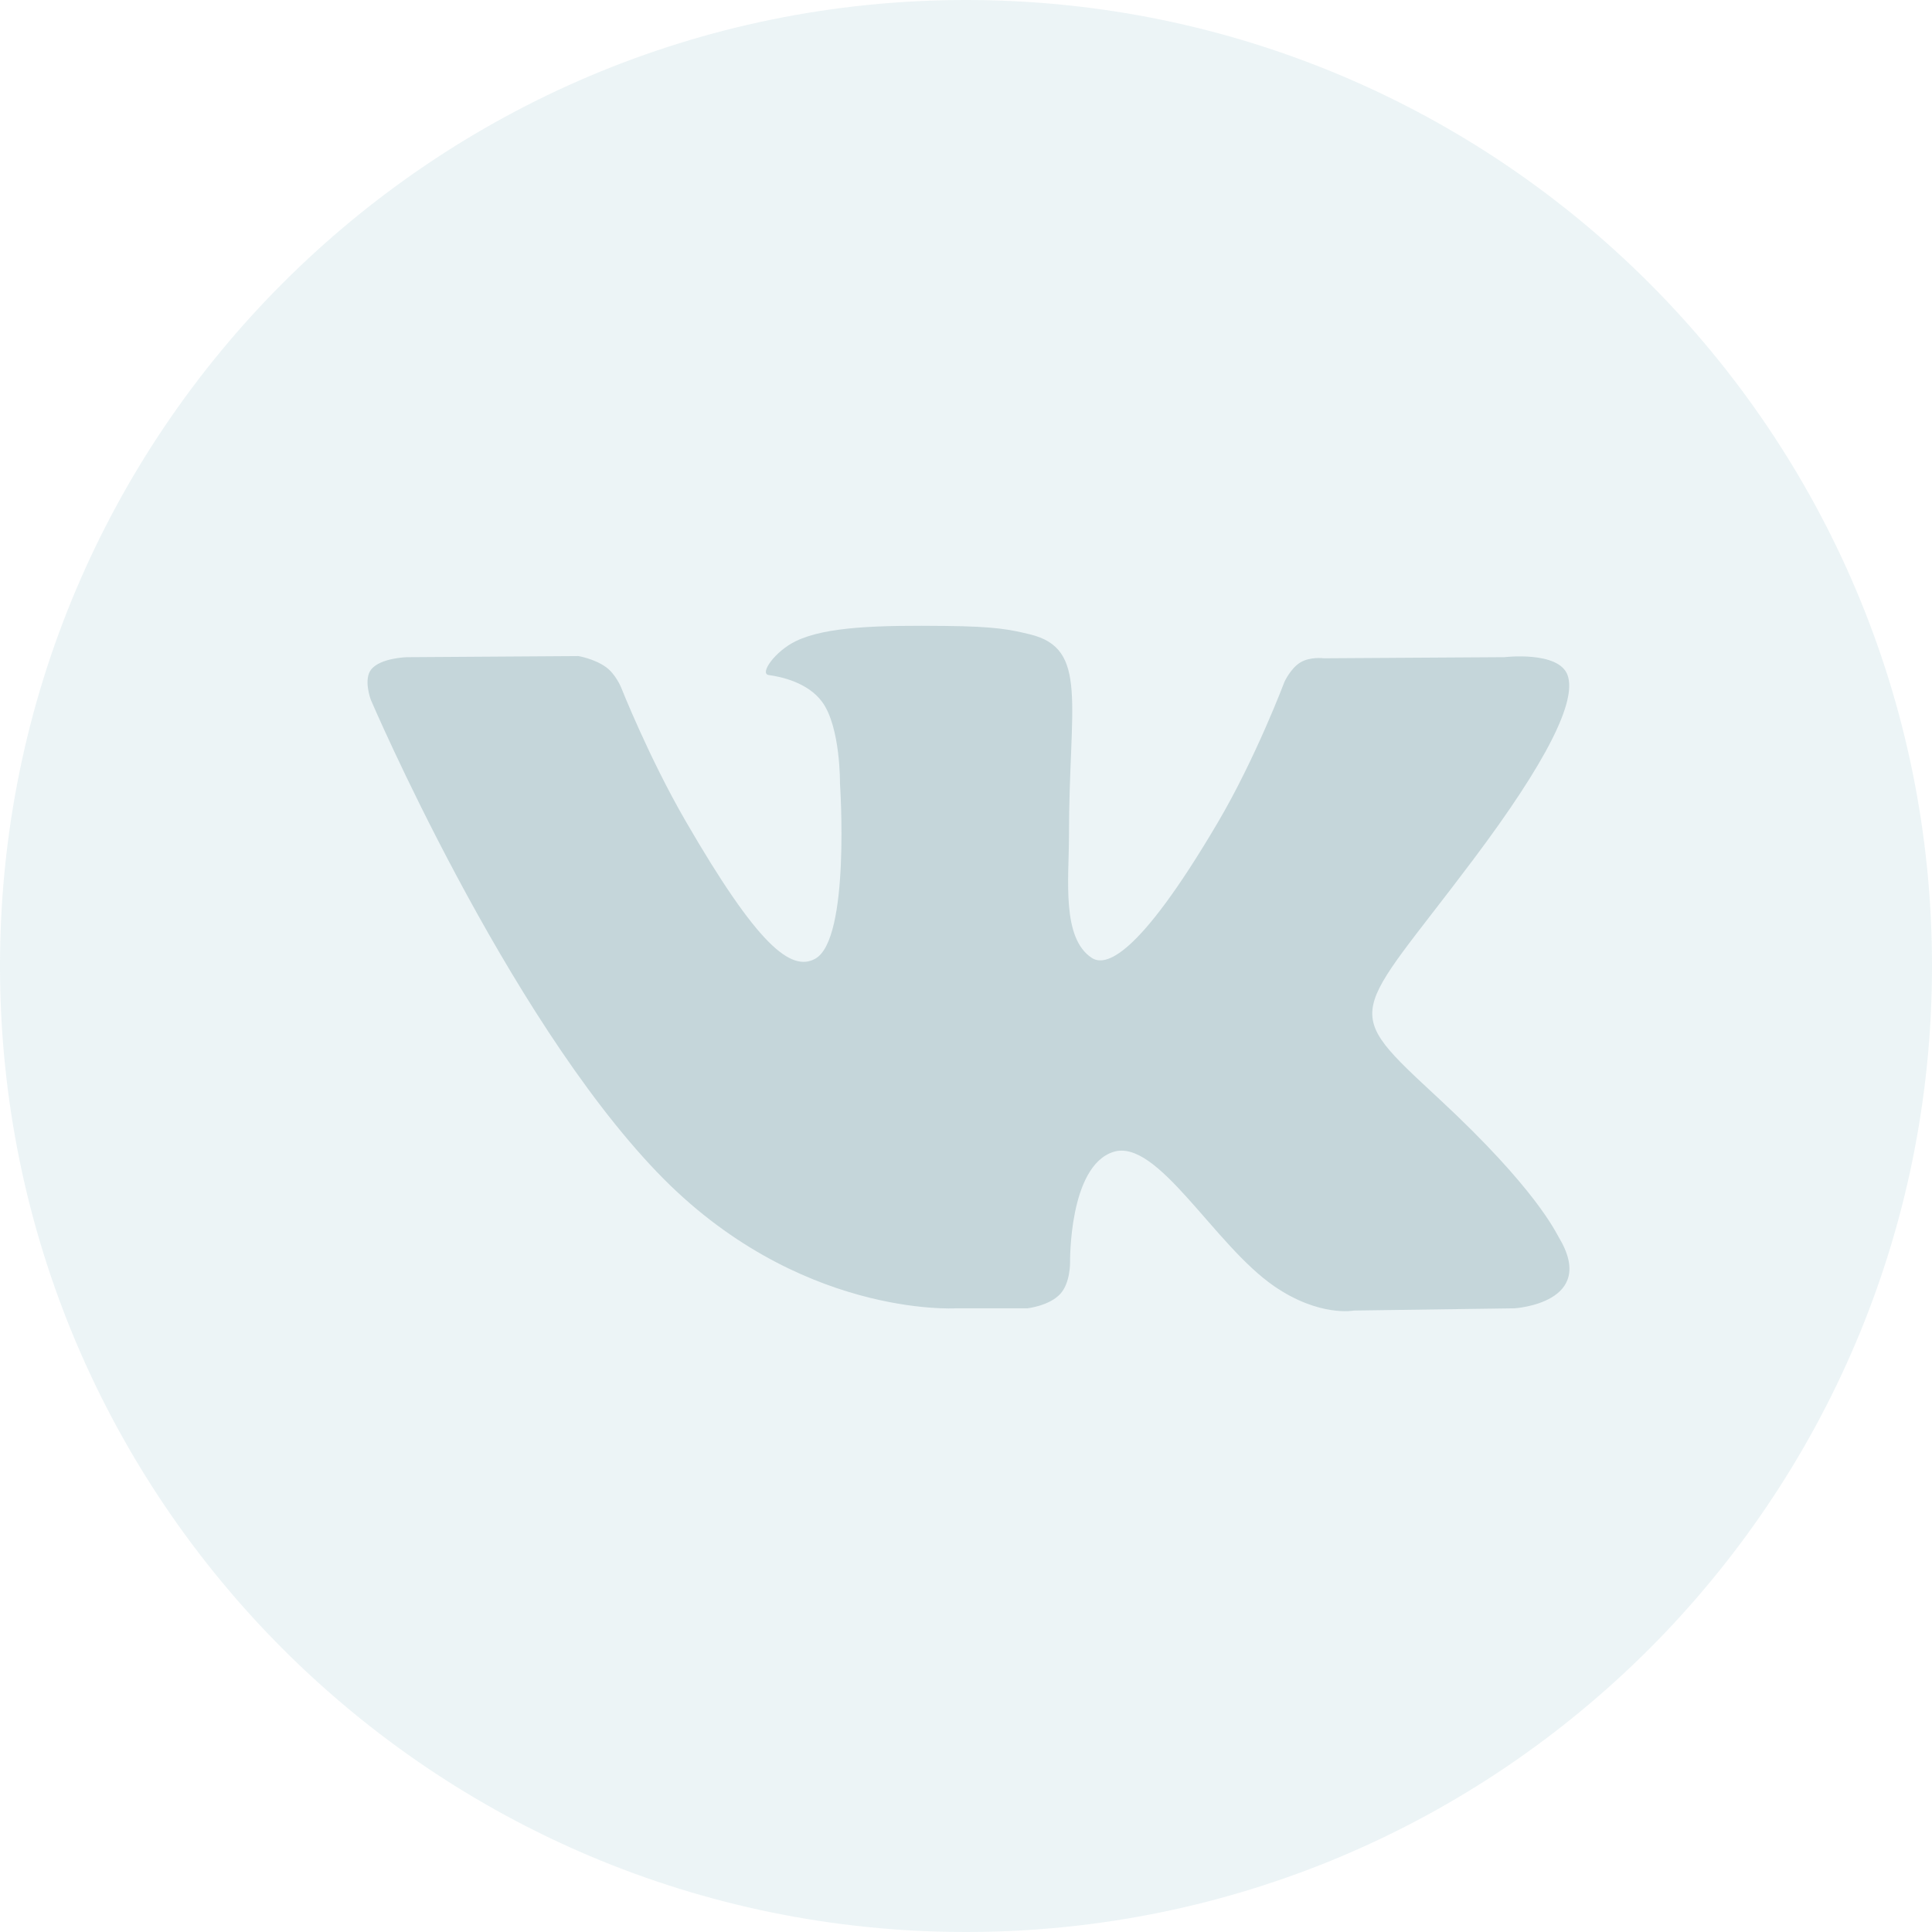 <?xml version="1.0" encoding="UTF-8"?> <svg xmlns="http://www.w3.org/2000/svg" width="389" height="389" viewBox="0 0 389 389" fill="none"> <g clip-path="url(#clip0_12_6)"> <g filter="url(#filter0_b_12_6)"> <path d="M194.5 389C301.919 389 389 301.919 389 194.5C389 87.081 301.919 0 194.5 0C87.081 0 0 87.081 0 194.5C0 301.919 87.081 389 194.5 389Z" fill="url(#paint0_linear_12_6)" fill-opacity="0.4"></path> </g> <path fill-rule="evenodd" clip-rule="evenodd" d="M192.401 263.422H206.866C206.866 263.422 211.236 262.943 213.467 260.539C215.52 258.332 215.454 254.188 215.454 254.188C215.454 254.188 215.172 234.786 224.18 231.929C233.06 229.115 244.464 250.68 256.55 258.972C265.69 265.248 272.635 263.872 272.635 263.872L304.953 263.422C304.953 263.422 321.859 262.381 313.843 249.094C313.186 248.007 309.174 239.265 289.814 221.302C269.55 202.502 272.264 205.543 296.674 173.021C311.54 153.216 317.483 141.124 315.627 135.946C313.856 131.013 302.922 132.317 302.922 132.317L266.534 132.543C266.534 132.543 263.837 132.176 261.836 133.371C259.882 134.543 258.623 137.276 258.623 137.276C258.623 137.276 252.864 152.602 245.183 165.636C228.98 193.139 222.501 194.591 219.853 192.883C213.693 188.903 215.231 176.893 215.231 168.362C215.231 141.709 219.275 130.596 207.356 127.719C203.4 126.764 200.49 126.133 190.374 126.031C177.39 125.897 166.401 126.071 160.179 129.118C156.039 131.144 152.846 135.66 154.791 135.919C157.196 136.241 162.643 137.387 165.53 141.318C169.259 146.389 169.128 157.777 169.128 157.777C169.128 157.777 171.27 189.152 164.124 193.05C159.219 195.723 152.491 190.266 138.046 165.314C130.644 152.533 125.055 138.405 125.055 138.405C125.055 138.405 123.978 135.765 122.056 134.353C119.723 132.642 116.464 132.097 116.464 132.097L81.886 132.323C81.886 132.323 76.695 132.468 74.79 134.724C73.095 136.73 74.655 140.881 74.655 140.881C74.655 140.881 101.726 204.19 132.378 236.093C160.484 265.343 192.401 263.422 192.401 263.422Z" fill="#C5D6DA"></path> </g> <defs> <filter id="filter0_b_12_6" x="-15" y="-15" width="419" height="419" filterUnits="userSpaceOnUse" color-interpolation-filters="sRGB"> <feFlood flood-opacity="0" result="BackgroundImageFix"></feFlood> <feGaussianBlur in="BackgroundImage" stdDeviation="7.5"></feGaussianBlur> <feComposite in2="SourceAlpha" operator="in" result="effect1_backgroundBlur_12_6"></feComposite> <feBlend mode="normal" in="SourceGraphic" in2="effect1_backgroundBlur_12_6" result="shape"></feBlend> </filter> <linearGradient id="paint0_linear_12_6" x1="145.898" y1="16.221" x2="48.648" y2="243.125" gradientUnits="userSpaceOnUse"> <stop stop-color="#D1E5EA"></stop> <stop offset="1" stop-color="#D1E5EA"></stop> </linearGradient> <clipPath id="clip0_12_6"> <rect width="389" height="389" fill="white"></rect> </clipPath> </defs> </svg> 